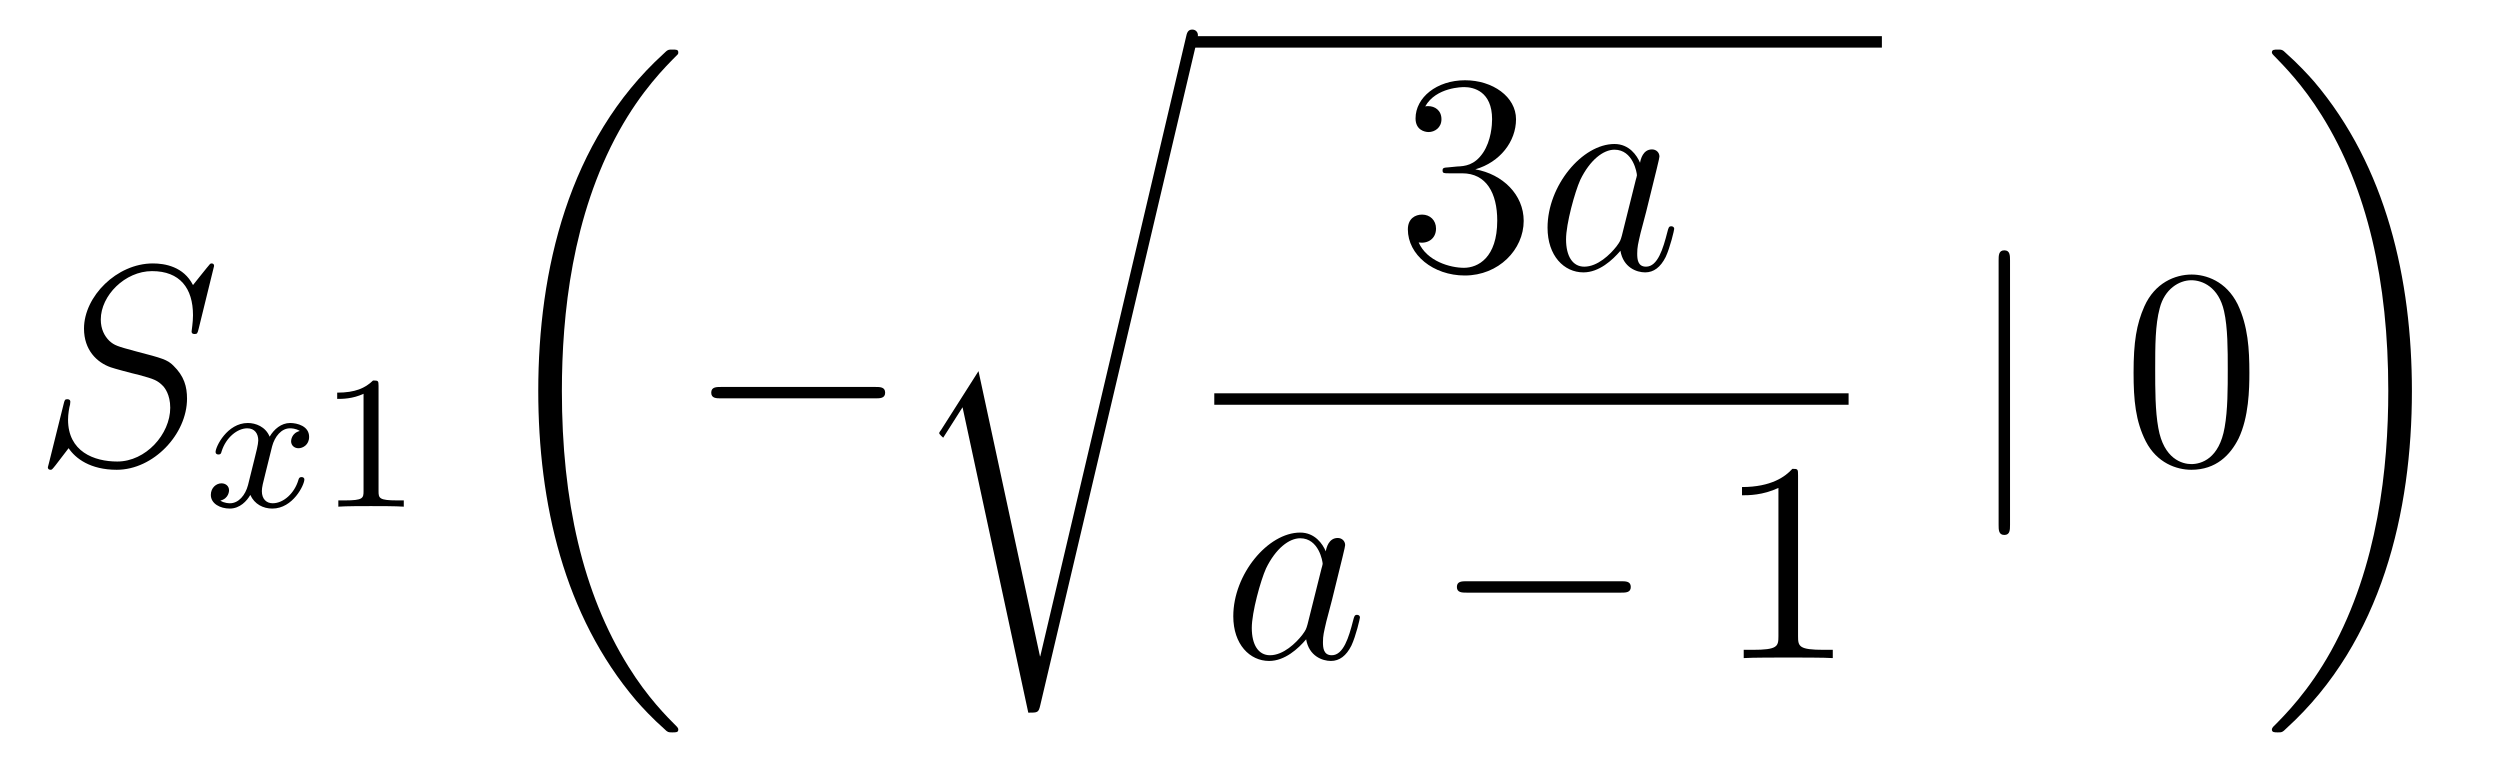<?xml version='1.0'?>
<!-- This file was generated by dvisvgm 1.14.1 -->
<svg height='32pt' version='1.1' viewBox='0 -32 105 32' width='105pt' xmlns='http://www.w3.org/2000/svg' xmlns:xlink='http://www.w3.org/1999/xlink'>
<g id='page1'>
<g transform='matrix(1 0 0 1 -127 635)'>
<path d='M135.991 -655.828C135.991 -655.936 135.907 -655.936 135.883 -655.936C135.835 -655.936 135.823 -655.924 135.68 -655.744C135.608 -655.661 135.118 -655.039 135.106 -655.027C134.712 -655.804 133.923 -655.936 133.421 -655.936C131.903 -655.936 130.528 -654.549 130.528 -653.198C130.528 -652.302 131.066 -651.776 131.652 -651.573C131.783 -651.525 132.488 -651.333 132.847 -651.25C133.457 -651.082 133.612 -651.034 133.863 -650.772C133.911 -650.712 134.15 -650.437 134.15 -649.875C134.15 -648.763 133.122 -647.616 131.927 -647.616C130.946 -647.616 129.858 -648.034 129.858 -649.373C129.858 -649.6 129.906 -649.887 129.942 -650.007C129.942 -650.042 129.954 -650.102 129.954 -650.126C129.954 -650.174 129.93 -650.233 129.834 -650.233C129.727 -650.233 129.715 -650.21 129.667 -650.007L129.057 -647.556C129.057 -647.544 129.01 -647.388 129.01 -647.377C129.01 -647.269 129.105 -647.269 129.129 -647.269C129.177 -647.269 129.189 -647.281 129.333 -647.46L129.882 -648.177C130.169 -647.747 130.791 -647.269 131.903 -647.269C133.445 -647.269 134.855 -648.763 134.855 -650.257C134.855 -650.76 134.736 -651.202 134.281 -651.644C134.03 -651.895 133.815 -651.955 132.715 -652.242C131.914 -652.457 131.807 -652.493 131.592 -652.684C131.388 -652.887 131.233 -653.174 131.233 -653.581C131.233 -654.585 132.249 -655.613 133.385 -655.613C134.556 -655.613 135.106 -654.896 135.106 -653.76C135.106 -653.449 135.047 -653.127 135.047 -653.079C135.047 -652.971 135.142 -652.971 135.178 -652.971C135.286 -652.971 135.297 -653.007 135.345 -653.198L135.991 -655.828Z' fill-rule='evenodd'/>
<path d='M139.592 -648.899C139.242 -648.812 139.226 -648.501 139.226 -648.469C139.226 -648.294 139.361 -648.174 139.536 -648.174C139.712 -648.174 139.983 -648.31 139.983 -648.652C139.983 -649.107 139.481 -649.234 139.186 -649.234C138.811 -649.234 138.508 -648.971 138.325 -648.66C138.15 -649.083 137.736 -649.234 137.409 -649.234C136.54 -649.234 136.054 -648.238 136.054 -648.015C136.054 -647.943 136.11 -647.911 136.174 -647.911C136.269 -647.911 136.285 -647.951 136.309 -648.047C136.493 -648.628 136.971 -649.011 137.385 -649.011C137.696 -649.011 137.847 -648.788 137.847 -648.501C137.847 -648.342 137.752 -647.975 137.688 -647.72C137.632 -647.489 137.457 -646.78 137.417 -646.628C137.305 -646.198 137.018 -645.863 136.66 -645.863C136.628 -645.863 136.421 -645.863 136.253 -645.975C136.62 -646.062 136.62 -646.397 136.62 -646.405C136.62 -646.588 136.477 -646.7 136.301 -646.7C136.086 -646.7 135.855 -646.517 135.855 -646.214C135.855 -645.847 136.245 -645.64 136.652 -645.64C137.074 -645.64 137.369 -645.959 137.513 -646.214C137.688 -645.823 138.054 -645.64 138.437 -645.64C139.305 -645.64 139.783 -646.636 139.783 -646.859C139.783 -646.939 139.72 -646.963 139.664 -646.963C139.568 -646.963 139.552 -646.907 139.528 -646.827C139.369 -646.294 138.915 -645.863 138.453 -645.863C138.19 -645.863 137.998 -646.039 137.998 -646.373C137.998 -646.533 138.046 -646.716 138.158 -647.162C138.214 -647.401 138.389 -648.102 138.429 -648.254C138.54 -648.668 138.819 -649.011 139.178 -649.011C139.218 -649.011 139.425 -649.011 139.592 -648.899Z' fill-rule='evenodd'/>
<path d='M142.899 -650.796C142.899 -651.011 142.883 -651.019 142.668 -651.019C142.341 -650.7 141.919 -650.509 141.162 -650.509V-650.246C141.377 -650.246 141.807 -650.246 142.269 -650.461V-646.373C142.269 -646.078 142.246 -645.983 141.488 -645.983H141.21V-645.72C141.536 -645.744 142.222 -645.744 142.58 -645.744C142.939 -645.744 143.632 -645.744 143.959 -645.72V-645.983H143.68C142.923 -645.983 142.899 -646.078 142.899 -646.373V-650.796Z' fill-rule='evenodd'/>
<path d='M155.488 -636.36C155.488 -636.408 155.464 -636.432 155.44 -636.468C154.998 -636.91 154.197 -637.711 153.396 -639.002C151.471 -642.086 150.599 -645.971 150.599 -650.573C150.599 -653.789 151.029 -657.937 153.001 -661.499C153.946 -663.197 154.926 -664.177 155.452 -664.703C155.488 -664.739 155.488 -664.763 155.488 -664.799C155.488 -664.918 155.404 -664.918 155.237 -664.918C155.069 -664.918 155.046 -664.918 154.866 -664.739C150.862 -661.093 149.607 -655.618 149.607 -650.585C149.607 -645.887 150.682 -641.153 153.719 -637.579C153.958 -637.304 154.412 -636.814 154.902 -636.384C155.046 -636.24 155.069 -636.24 155.237 -636.24C155.404 -636.24 155.488 -636.24 155.488 -636.36Z' fill-rule='evenodd'/>
<path d='M163.758 -650.269C163.961 -650.269 164.176 -650.269 164.176 -650.508C164.176 -650.748 163.961 -650.748 163.758 -650.748H157.291C157.088 -650.748 156.872 -650.748 156.872 -650.508C156.872 -650.269 157.088 -650.269 157.291 -650.269H163.758Z' fill-rule='evenodd'/>
<path d='M170.691 -639.435H170.679L168.097 -651.413L166.531 -648.951C166.447 -648.843 166.447 -648.819 166.447 -648.807C166.447 -648.759 166.602 -648.628 166.614 -648.616L167.427 -649.895L170.188 -637.068C170.583 -637.068 170.619 -637.068 170.691 -637.379L177.265 -665.268C177.289 -665.352 177.313 -665.459 177.313 -665.519C177.313 -665.651 177.218 -665.758 177.074 -665.758C176.883 -665.758 176.847 -665.603 176.811 -665.435L170.691 -639.435Z' fill-rule='evenodd'/>
<path d='M177 -665H206.039V-665.481H177'/>
<path d='M187.84 -659.972C187.636 -659.96 187.588 -659.947 187.588 -659.84C187.588 -659.721 187.648 -659.721 187.863 -659.721H188.413C189.429 -659.721 189.884 -658.884 189.884 -657.736C189.884 -656.17 189.071 -655.752 188.485 -655.752C187.911 -655.752 186.931 -656.027 186.584 -656.816C186.967 -656.756 187.313 -656.971 187.313 -657.401C187.313 -657.748 187.062 -657.987 186.728 -657.987C186.441 -657.987 186.13 -657.82 186.13 -657.366C186.13 -656.302 187.194 -655.429 188.521 -655.429C189.943 -655.429 190.995 -656.517 190.995 -657.724C190.995 -658.824 190.111 -659.685 188.963 -659.888C190.003 -660.187 190.673 -661.059 190.673 -661.992C190.673 -662.936 189.693 -663.629 188.533 -663.629C187.338 -663.629 186.453 -662.9 186.453 -662.028C186.453 -661.549 186.823 -661.454 187.003 -661.454C187.254 -661.454 187.541 -661.633 187.541 -661.992C187.541 -662.374 187.254 -662.542 186.991 -662.542C186.919 -662.542 186.895 -662.542 186.859 -662.53C187.313 -663.342 188.437 -663.342 188.497 -663.342C188.892 -663.342 189.668 -663.163 189.668 -661.992C189.668 -661.765 189.633 -661.095 189.286 -660.581C188.928 -660.055 188.521 -660.019 188.198 -660.007L187.84 -659.972Z' fill-rule='evenodd'/>
<path d='M195.118 -657.102C195.058 -656.899 195.058 -656.875 194.89 -656.648C194.627 -656.313 194.101 -655.8 193.54 -655.8C193.049 -655.8 192.774 -656.242 192.774 -656.947C192.774 -657.605 193.145 -658.943 193.372 -659.446C193.778 -660.282 194.34 -660.713 194.807 -660.713C195.595 -660.713 195.751 -659.733 195.751 -659.637C195.751 -659.625 195.715 -659.469 195.703 -659.446L195.118 -657.102ZM195.882 -660.163C195.751 -660.473 195.428 -660.952 194.807 -660.952C193.456 -660.952 191.997 -659.207 191.997 -657.437C191.997 -656.254 192.69 -655.56 193.504 -655.56C194.161 -655.56 194.723 -656.074 195.058 -656.469C195.176 -655.764 195.738 -655.56 196.097 -655.56S196.742 -655.776 196.958 -656.206C197.149 -656.613 197.317 -657.342 197.317 -657.389C197.317 -657.449 197.269 -657.497 197.197 -657.497C197.089 -657.497 197.077 -657.437 197.03 -657.258C196.85 -656.553 196.624 -655.8 196.133 -655.8C195.786 -655.8 195.763 -656.11 195.763 -656.349C195.763 -656.624 195.798 -656.756 195.906 -657.222C195.99 -657.521 196.05 -657.784 196.145 -658.131C196.588 -659.924 196.696 -660.354 196.696 -660.426C196.696 -660.593 196.564 -660.725 196.385 -660.725C196.002 -660.725 195.906 -660.306 195.882 -660.163Z' fill-rule='evenodd'/>
<path d='M178 -650H204.641V-650.481H178'/>
<path d='M181.918 -640.782C181.858 -640.579 181.858 -640.555 181.691 -640.328C181.428 -639.993 180.902 -639.48 180.34 -639.48C179.85 -639.48 179.575 -639.922 179.575 -640.627C179.575 -641.285 179.946 -642.623 180.173 -643.126C180.579 -643.962 181.141 -644.393 181.608 -644.393C182.396 -644.393 182.552 -643.413 182.552 -643.317C182.552 -643.305 182.516 -643.149 182.504 -643.126L181.918 -640.782ZM182.683 -643.843C182.552 -644.153 182.229 -644.632 181.608 -644.632C180.257 -644.632 178.798 -642.887 178.798 -641.117C178.798 -639.934 179.492 -639.24 180.304 -639.24C180.962 -639.24 181.524 -639.754 181.858 -640.149C181.978 -639.444 182.54 -639.24 182.898 -639.24C183.257 -639.24 183.544 -639.456 183.759 -639.886C183.95 -640.293 184.118 -641.022 184.118 -641.069C184.118 -641.129 184.07 -641.177 183.998 -641.177C183.891 -641.177 183.879 -641.117 183.831 -640.938C183.652 -640.233 183.424 -639.48 182.934 -639.48C182.588 -639.48 182.564 -639.79 182.564 -640.029C182.564 -640.304 182.6 -640.436 182.707 -640.902C182.791 -641.201 182.851 -641.464 182.946 -641.811C183.388 -643.604 183.496 -644.034 183.496 -644.106C183.496 -644.273 183.365 -644.405 183.185 -644.405C182.803 -644.405 182.707 -643.986 182.683 -643.843Z' fill-rule='evenodd'/>
<path d='M195.076 -642.109C195.278 -642.109 195.493 -642.109 195.493 -642.348C195.493 -642.588 195.278 -642.588 195.076 -642.588H188.608C188.405 -642.588 188.189 -642.588 188.189 -642.348C188.189 -642.109 188.405 -642.109 188.608 -642.109H195.076Z' fill-rule='evenodd'/>
<path d='M202.518 -647.022C202.518 -647.298 202.518 -647.309 202.279 -647.309C201.992 -646.987 201.395 -646.544 200.164 -646.544V-646.198C200.438 -646.198 201.036 -646.198 201.694 -646.508V-640.28C201.694 -639.85 201.658 -639.707 200.605 -639.707H200.236V-639.36C200.557 -639.384 201.718 -639.384 202.111 -639.384C202.506 -639.384 203.654 -639.384 203.977 -639.36V-639.707H203.606C202.554 -639.707 202.518 -639.85 202.518 -640.28V-647.022Z' fill-rule='evenodd'/>
<path d='M211.421 -656.055C211.421 -656.27 211.421 -656.486 211.182 -656.486C210.942 -656.486 210.942 -656.27 210.942 -656.055V-644.962C210.942 -644.747 210.942 -644.532 211.182 -644.532C211.421 -644.532 211.421 -644.747 211.421 -644.962V-656.055Z' fill-rule='evenodd'/>
<path d='M221.474 -651.345C221.474 -652.338 221.416 -653.306 220.985 -654.214C220.495 -655.207 219.634 -655.469 219.048 -655.469C218.354 -655.469 217.506 -655.123 217.063 -654.131C216.73 -653.377 216.61 -652.636 216.61 -651.345C216.61 -650.186 216.694 -649.313 217.123 -648.464C217.59 -647.556 218.414 -647.269 219.036 -647.269C220.076 -647.269 220.674 -647.891 221.021 -648.584C221.45 -649.48 221.474 -650.652 221.474 -651.345ZM219.036 -647.508C218.653 -647.508 217.877 -647.723 217.649 -649.026C217.518 -649.743 217.518 -650.652 217.518 -651.489C217.518 -652.469 217.518 -653.353 217.709 -654.059C217.913 -654.86 218.522 -655.23 219.036 -655.23C219.491 -655.23 220.183 -654.955 220.411 -653.928C220.566 -653.246 220.566 -652.302 220.566 -651.489C220.566 -650.688 220.566 -649.779 220.435 -649.05C220.208 -647.735 219.455 -647.508 219.036 -647.508Z' fill-rule='evenodd'/>
<path d='M228.3 -650.573C228.3 -655.271 227.224 -660.005 224.188 -663.579C223.949 -663.854 223.494 -664.344 223.004 -664.775C222.86 -664.918 222.836 -664.918 222.67 -664.918C222.526 -664.918 222.419 -664.918 222.419 -664.799C222.419 -664.751 222.467 -664.703 222.49 -664.679C222.908 -664.249 223.709 -663.448 224.51 -662.157C226.435 -659.073 227.308 -655.188 227.308 -650.585C227.308 -647.37 226.877 -643.222 224.905 -639.659C223.961 -637.962 222.968 -636.97 222.467 -636.468C222.442 -636.432 222.419 -636.396 222.419 -636.36C222.419 -636.24 222.526 -636.24 222.67 -636.24C222.836 -636.24 222.86 -636.24 223.04 -636.42C227.045 -640.066 228.3 -645.541 228.3 -650.573Z' fill-rule='evenodd'/>
</g>
</g>
</svg>
